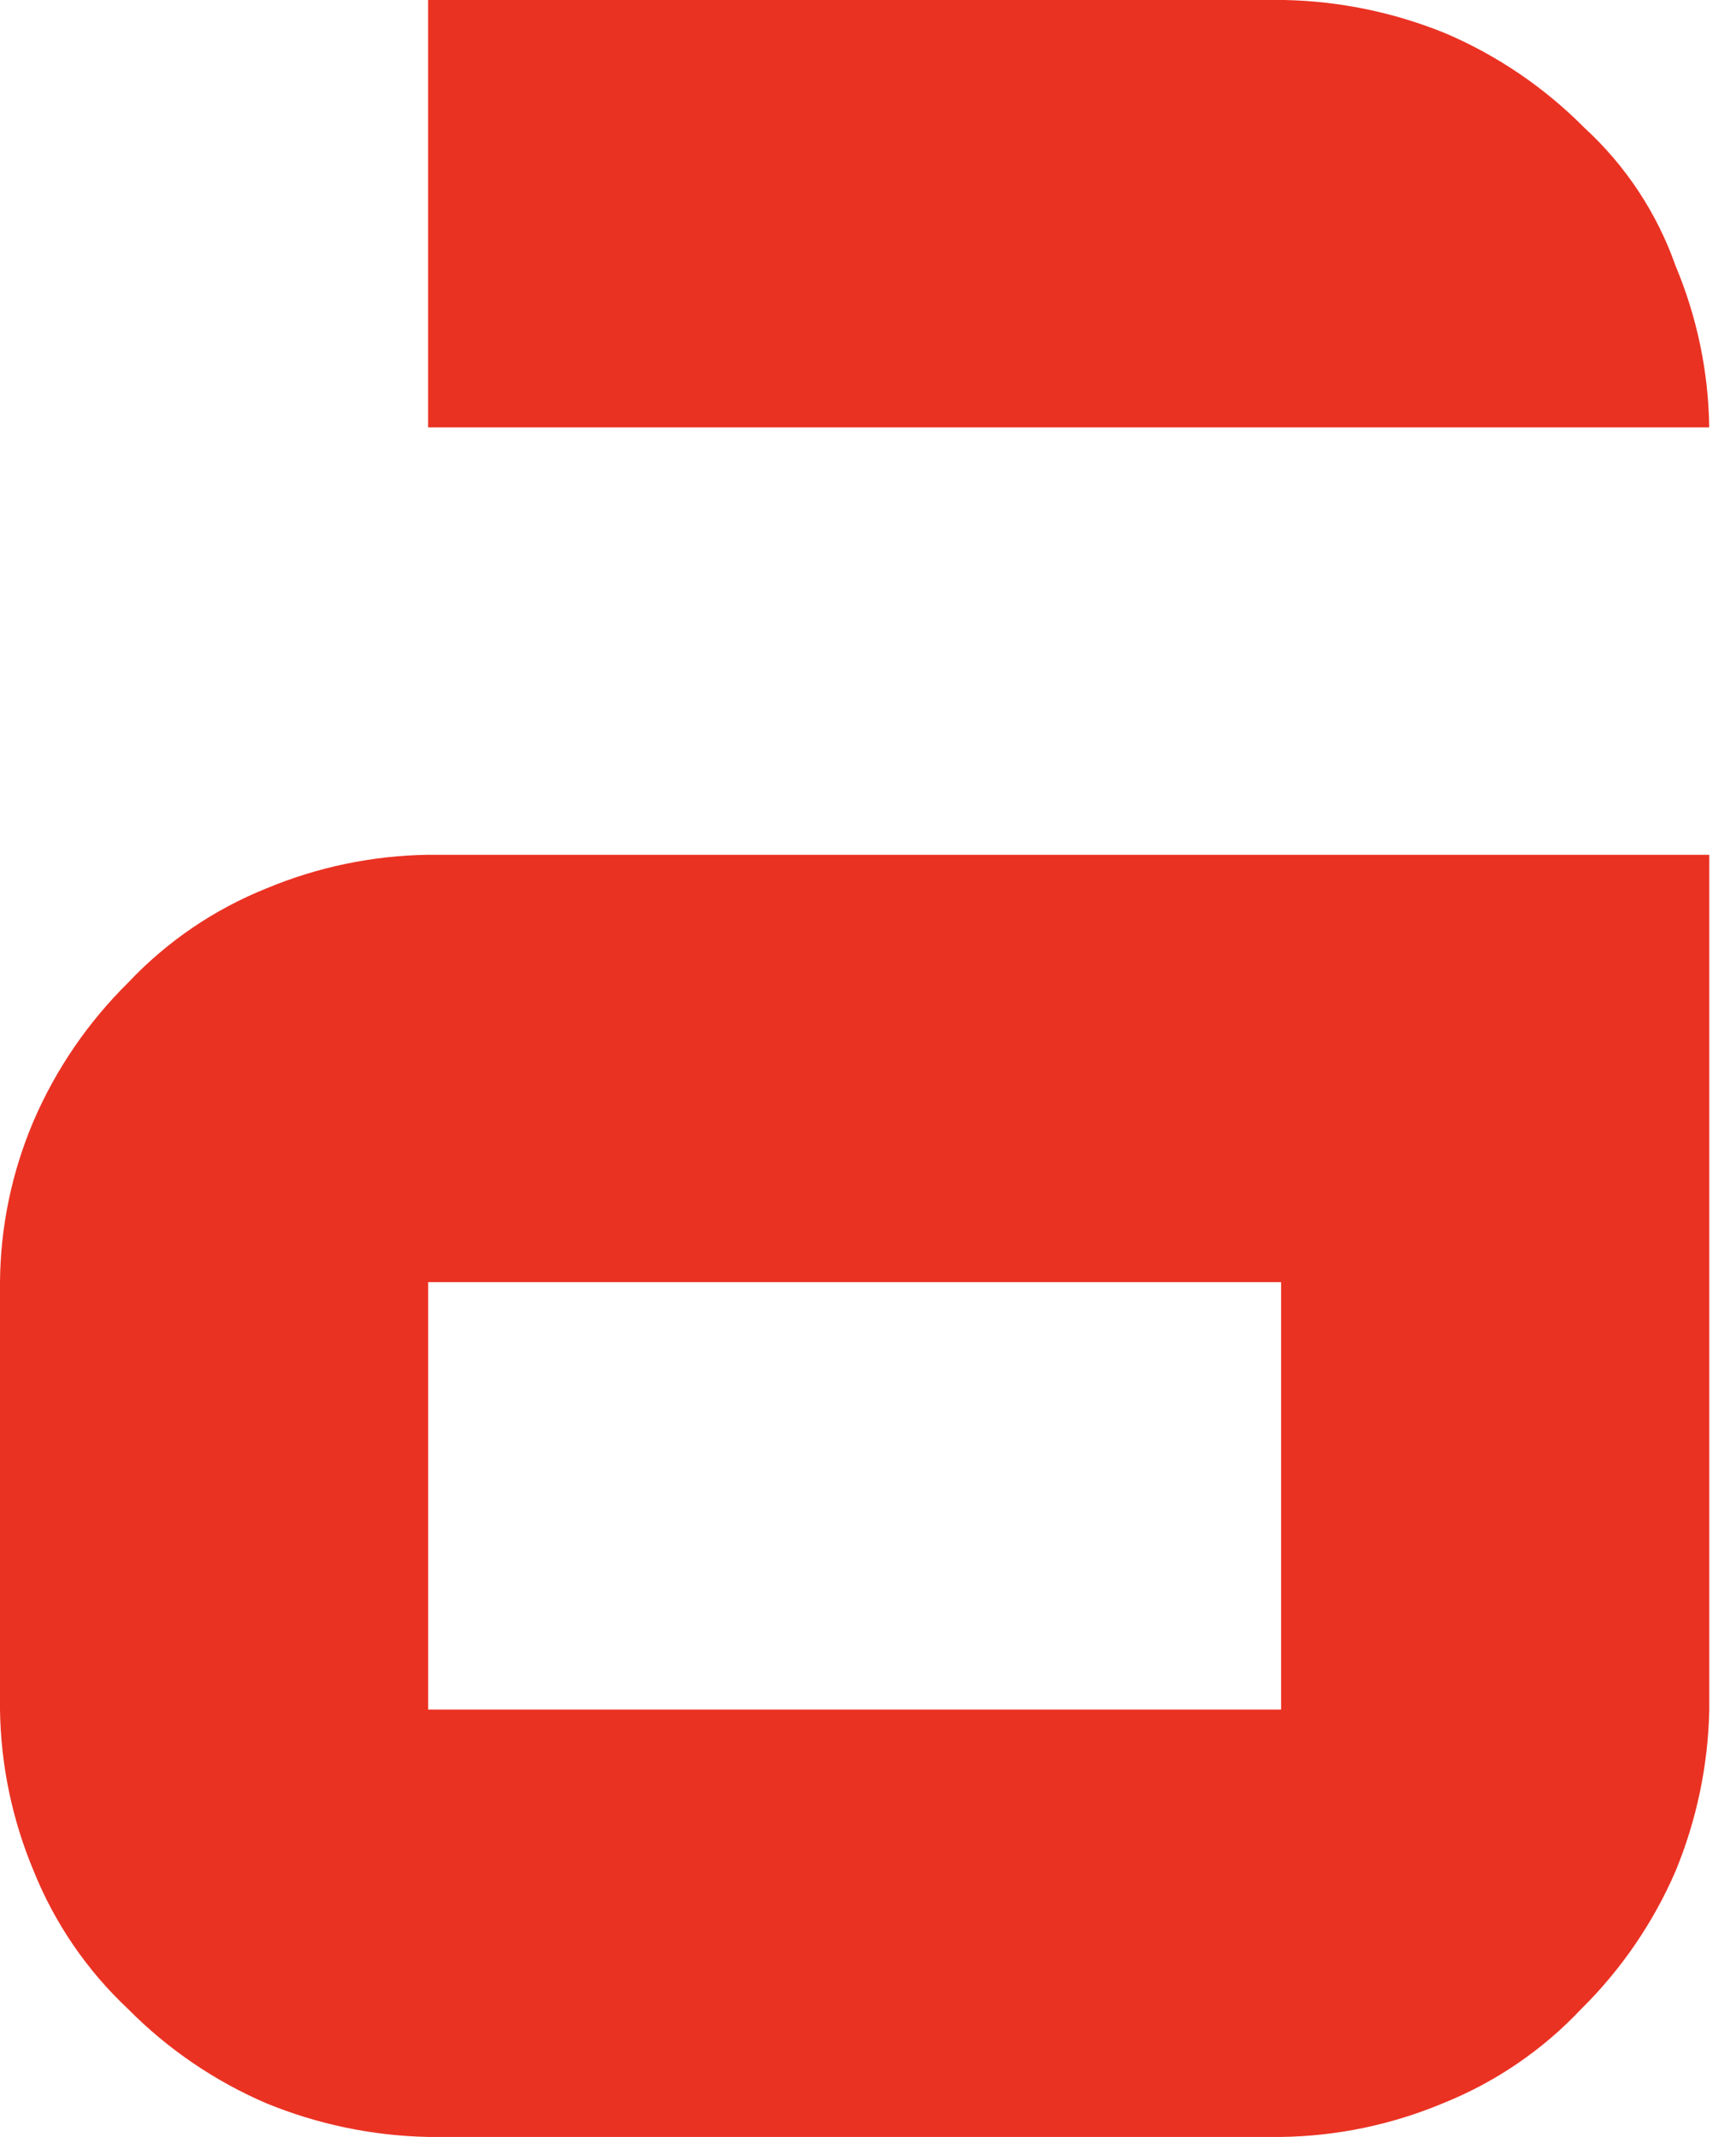 <svg width="26" height="32" viewBox="0 0 26 32" fill="none" xmlns="http://www.w3.org/2000/svg">
<path d="M12.825 12.8H6.413C5.58 12.812 4.757 12.983 3.989 13.304C3.204 13.619 2.498 14.1 1.919 14.715C1.319 15.307 0.839 16.008 0.505 16.781C0.178 17.546 0.006 18.368 0 19.2V25.6C0.011 26.431 0.183 27.252 0.505 28.019C0.82 28.802 1.303 29.507 1.919 30.085C2.512 30.684 3.214 31.163 3.989 31.496C4.759 31.812 5.58 31.983 6.413 32H19.187C20.02 31.989 20.843 31.817 21.611 31.496C22.396 31.181 23.102 30.7 23.681 30.085C24.281 29.493 24.761 28.792 25.095 28.019C25.412 27.251 25.583 26.431 25.6 25.6V12.8H12.825ZM19.187 25.6H6.413V19.2H19.187V25.6Z" fill="#EA3223"/>
<path d="M23.731 1.915C23.138 1.316 22.436 0.837 21.661 0.504C20.891 0.188 20.07 0.017 19.237 0H6.412V6.4H25.599C25.588 5.569 25.417 4.748 25.095 3.981C24.817 3.191 24.349 2.482 23.731 1.915Z" fill="#EA3223"/>
</svg>
